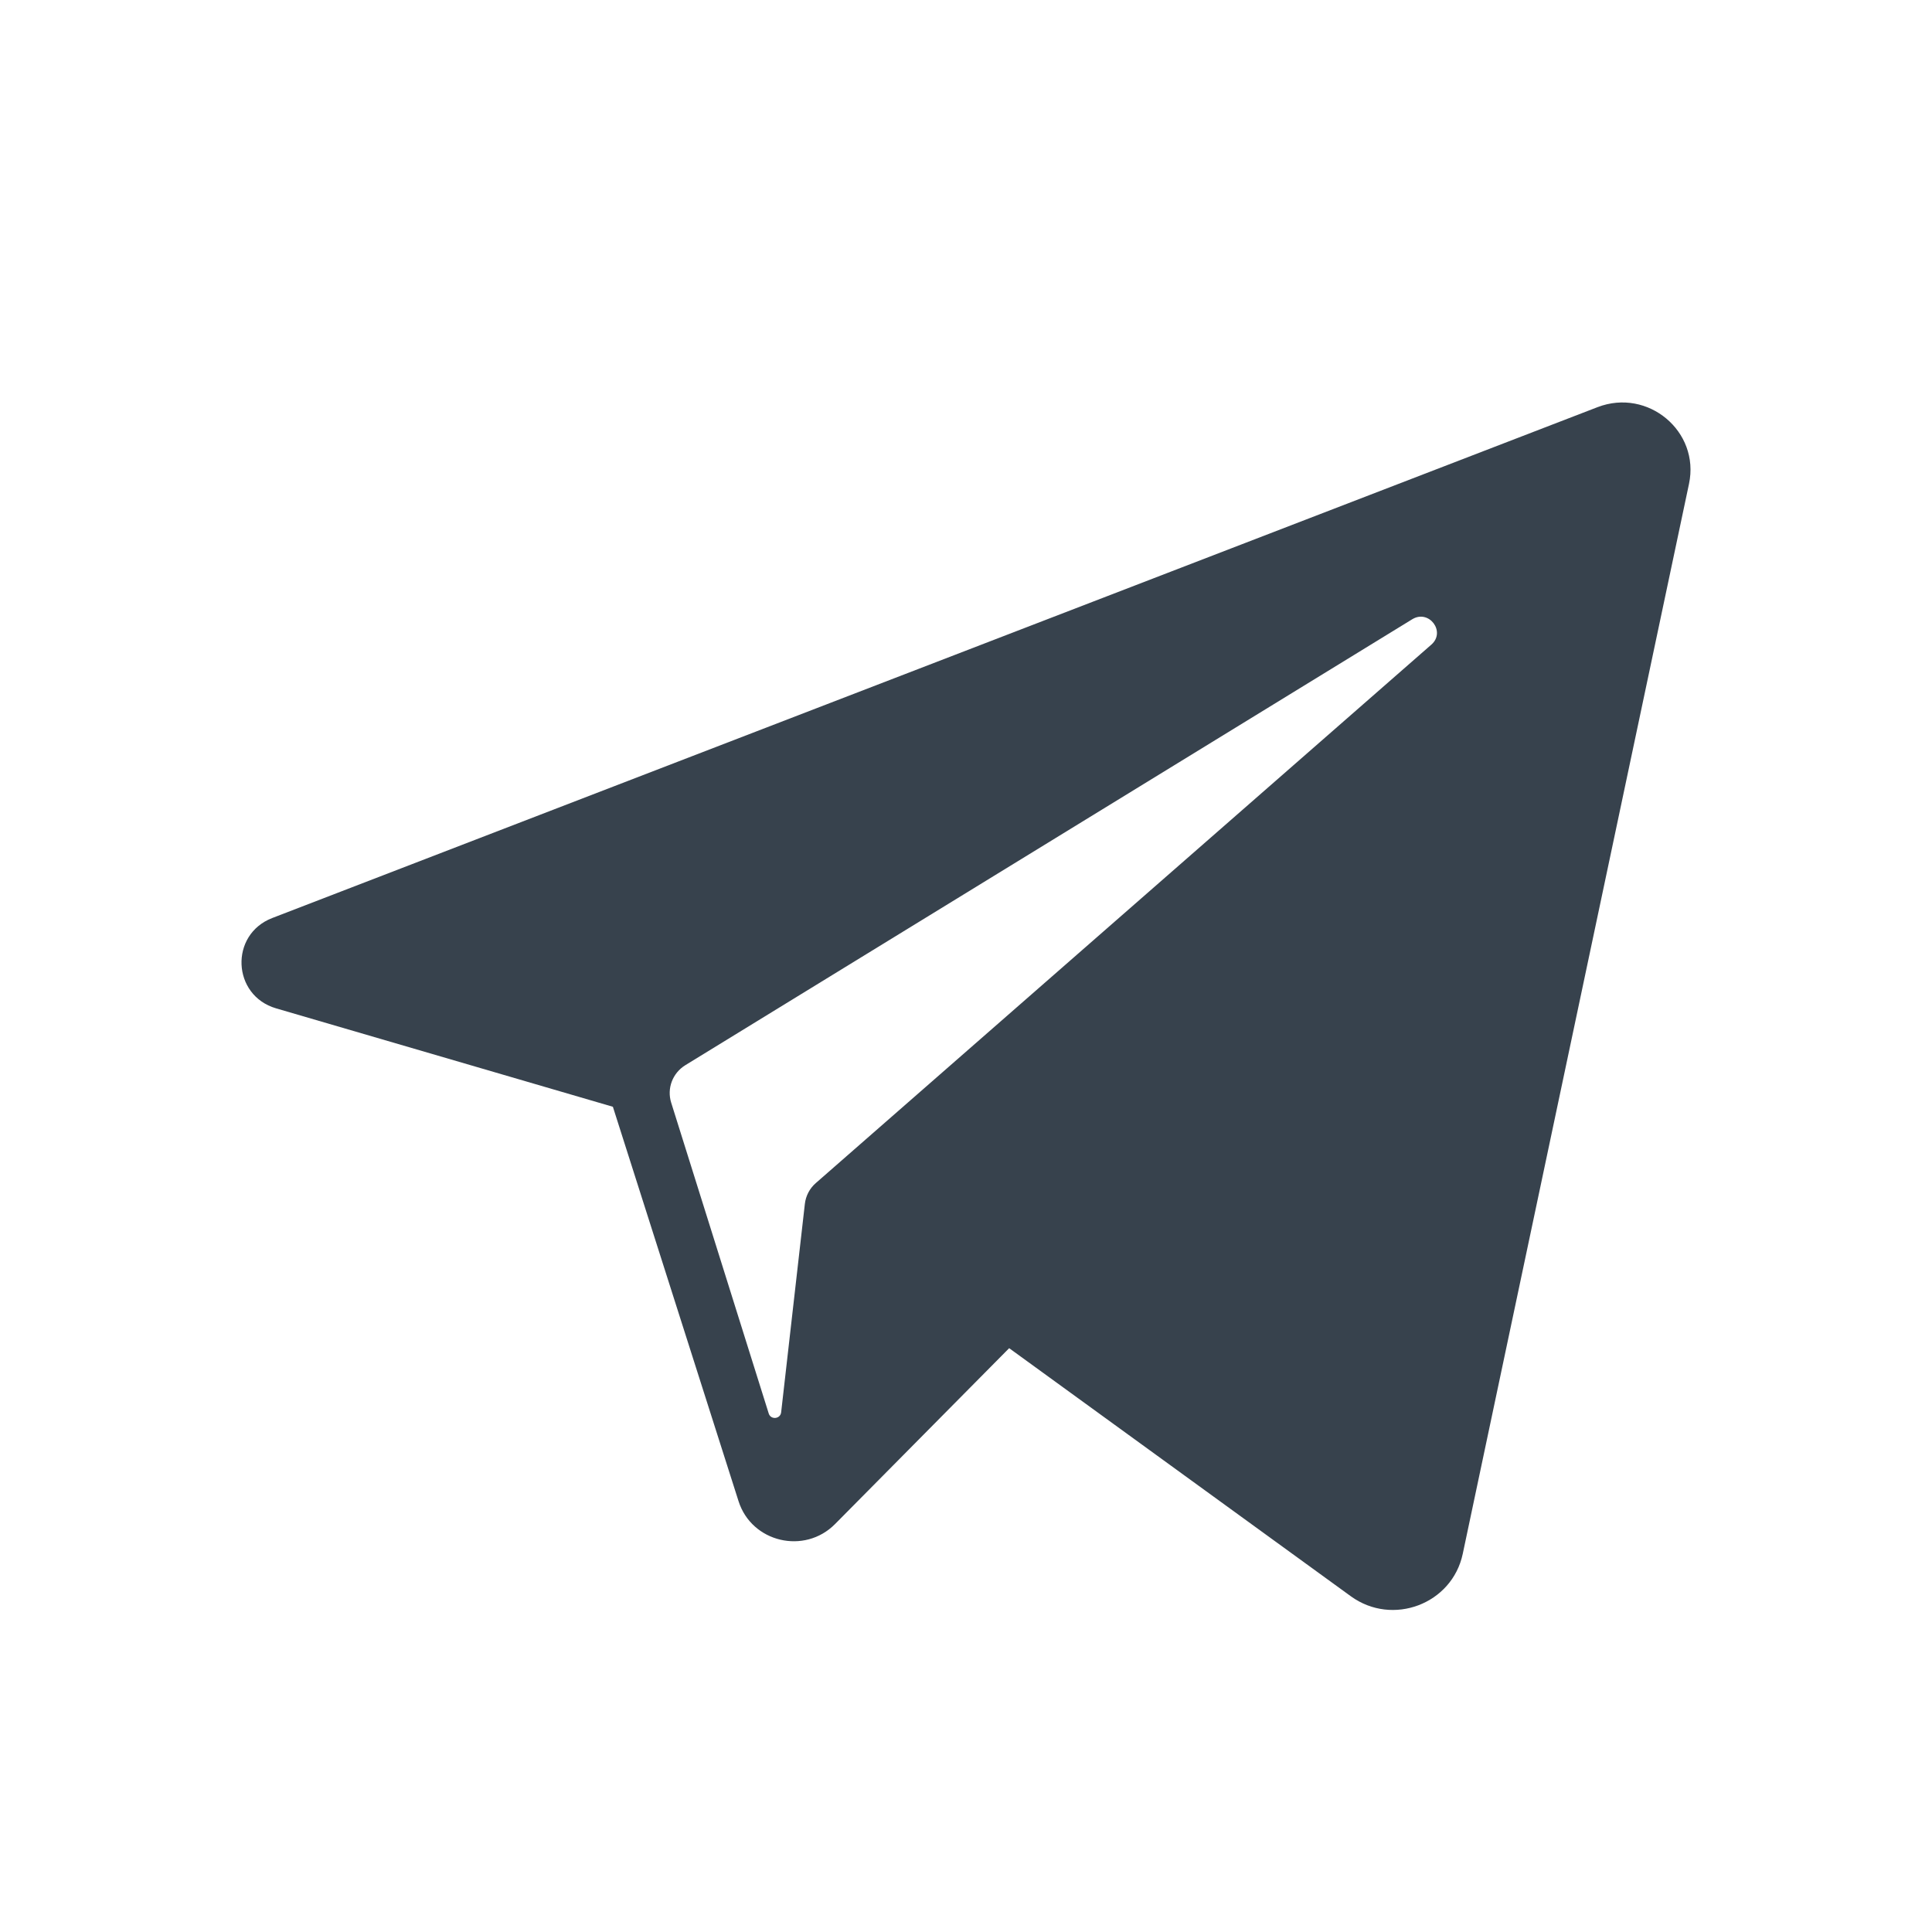 <svg width="44" height="44" viewBox="0 0 44 44" fill="none" xmlns="http://www.w3.org/2000/svg">
<path d="M36.382 9.273L6.201 20.907C5.223 21.284 5.283 22.672 6.289 22.965L13.958 25.206L16.82 34.189C17.119 35.128 18.322 35.412 19.018 34.709L22.983 30.704L30.763 36.353C31.715 37.045 33.071 36.531 33.313 35.388L38.466 11.019C38.718 9.825 37.531 8.831 36.382 9.273ZM32.598 14.681L18.579 26.944C18.439 27.066 18.351 27.235 18.33 27.419L17.79 32.165C17.772 32.32 17.553 32.34 17.507 32.191L15.286 25.113C15.184 24.789 15.317 24.438 15.608 24.259L32.163 14.103C32.544 13.87 32.934 14.388 32.598 14.681Z" fill="#37424D"/>
</svg>
